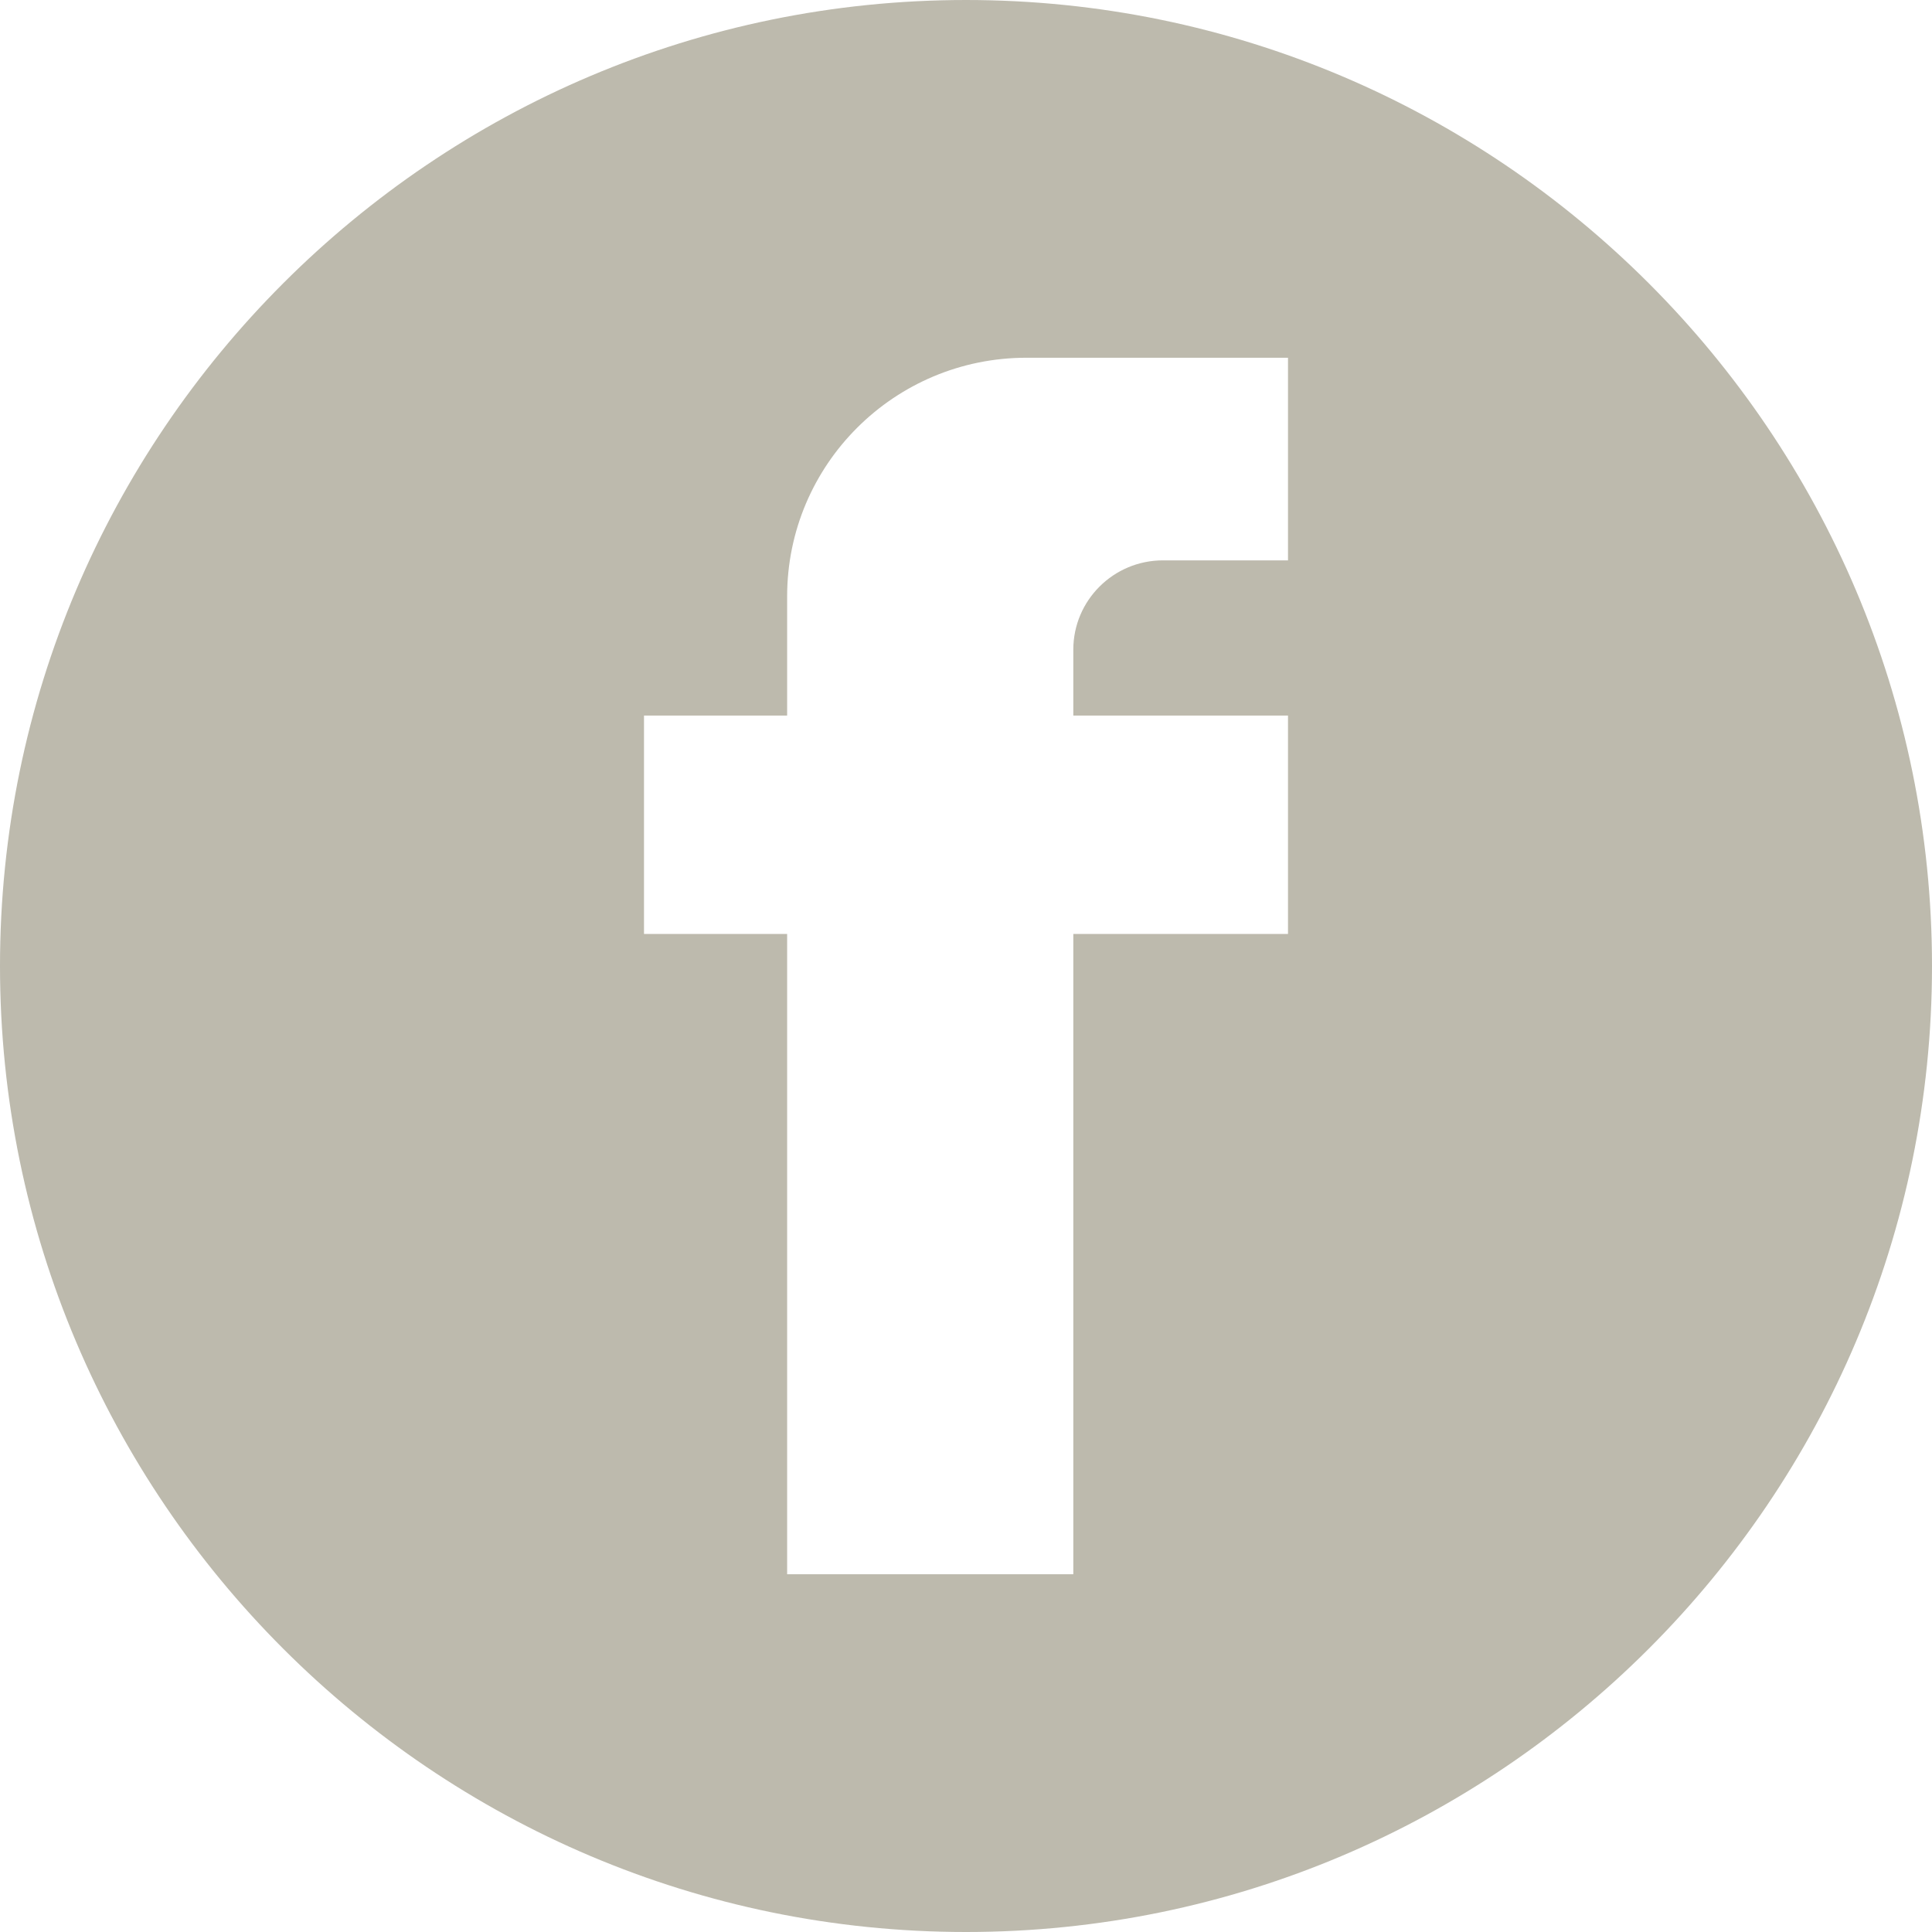 <?xml version="1.0" encoding="UTF-8"?>
<svg width="24px" height="24px" viewBox="0 0 24 24" version="1.1" xmlns="http://www.w3.org/2000/svg" xmlns:xlink="http://www.w3.org/1999/xlink">
    <!-- Generator: Sketch 55.2 (78181) - https://sketchapp.com -->
    <title>Facebook</title>
    <desc>Created with Sketch.</desc>
    <g id="grids-GUI" stroke="none" stroke-width="1" fill="none" fill-rule="evenodd" opacity="0.55">
        <g id="Home" transform="translate(-1128, -2232)" fill="#86816A" fill-rule="nonzero">
            <g id="Footer" transform="translate(0, 2207)">
                <g id="Social" transform="translate(1064, 25)">
                    <g id="Facebook" transform="translate(64, 0)">
                        <path d="M16,6.961 L14.447,6.961 C13.832,6.961 13.333,7.458 13.333,8.071 L13.333,8.889 L16,8.889 L16,11.602 L13.333,11.602 L13.333,19.556 L9.778,19.556 L9.778,11.602 L8,11.602 L8,8.889 L9.778,8.889 L9.778,7.41 C9.778,5.772 11.109,4.444 12.751,4.444 L16,4.444 L16,6.961 Z M12,4.44444444e-05 C5.383,4.44444444e-05 0,5.383 0,12 C0,18.617 5.383,24 12,24 C18.617,24 24,18.617 24,12 C24,5.383 18.617,4.44444444e-05 12,4.44444444e-05 L12,4.44444444e-05 Z" id="Fill-87"></path>
                    </g>
                </g>
            </g>
        </g>
    </g>
</svg>